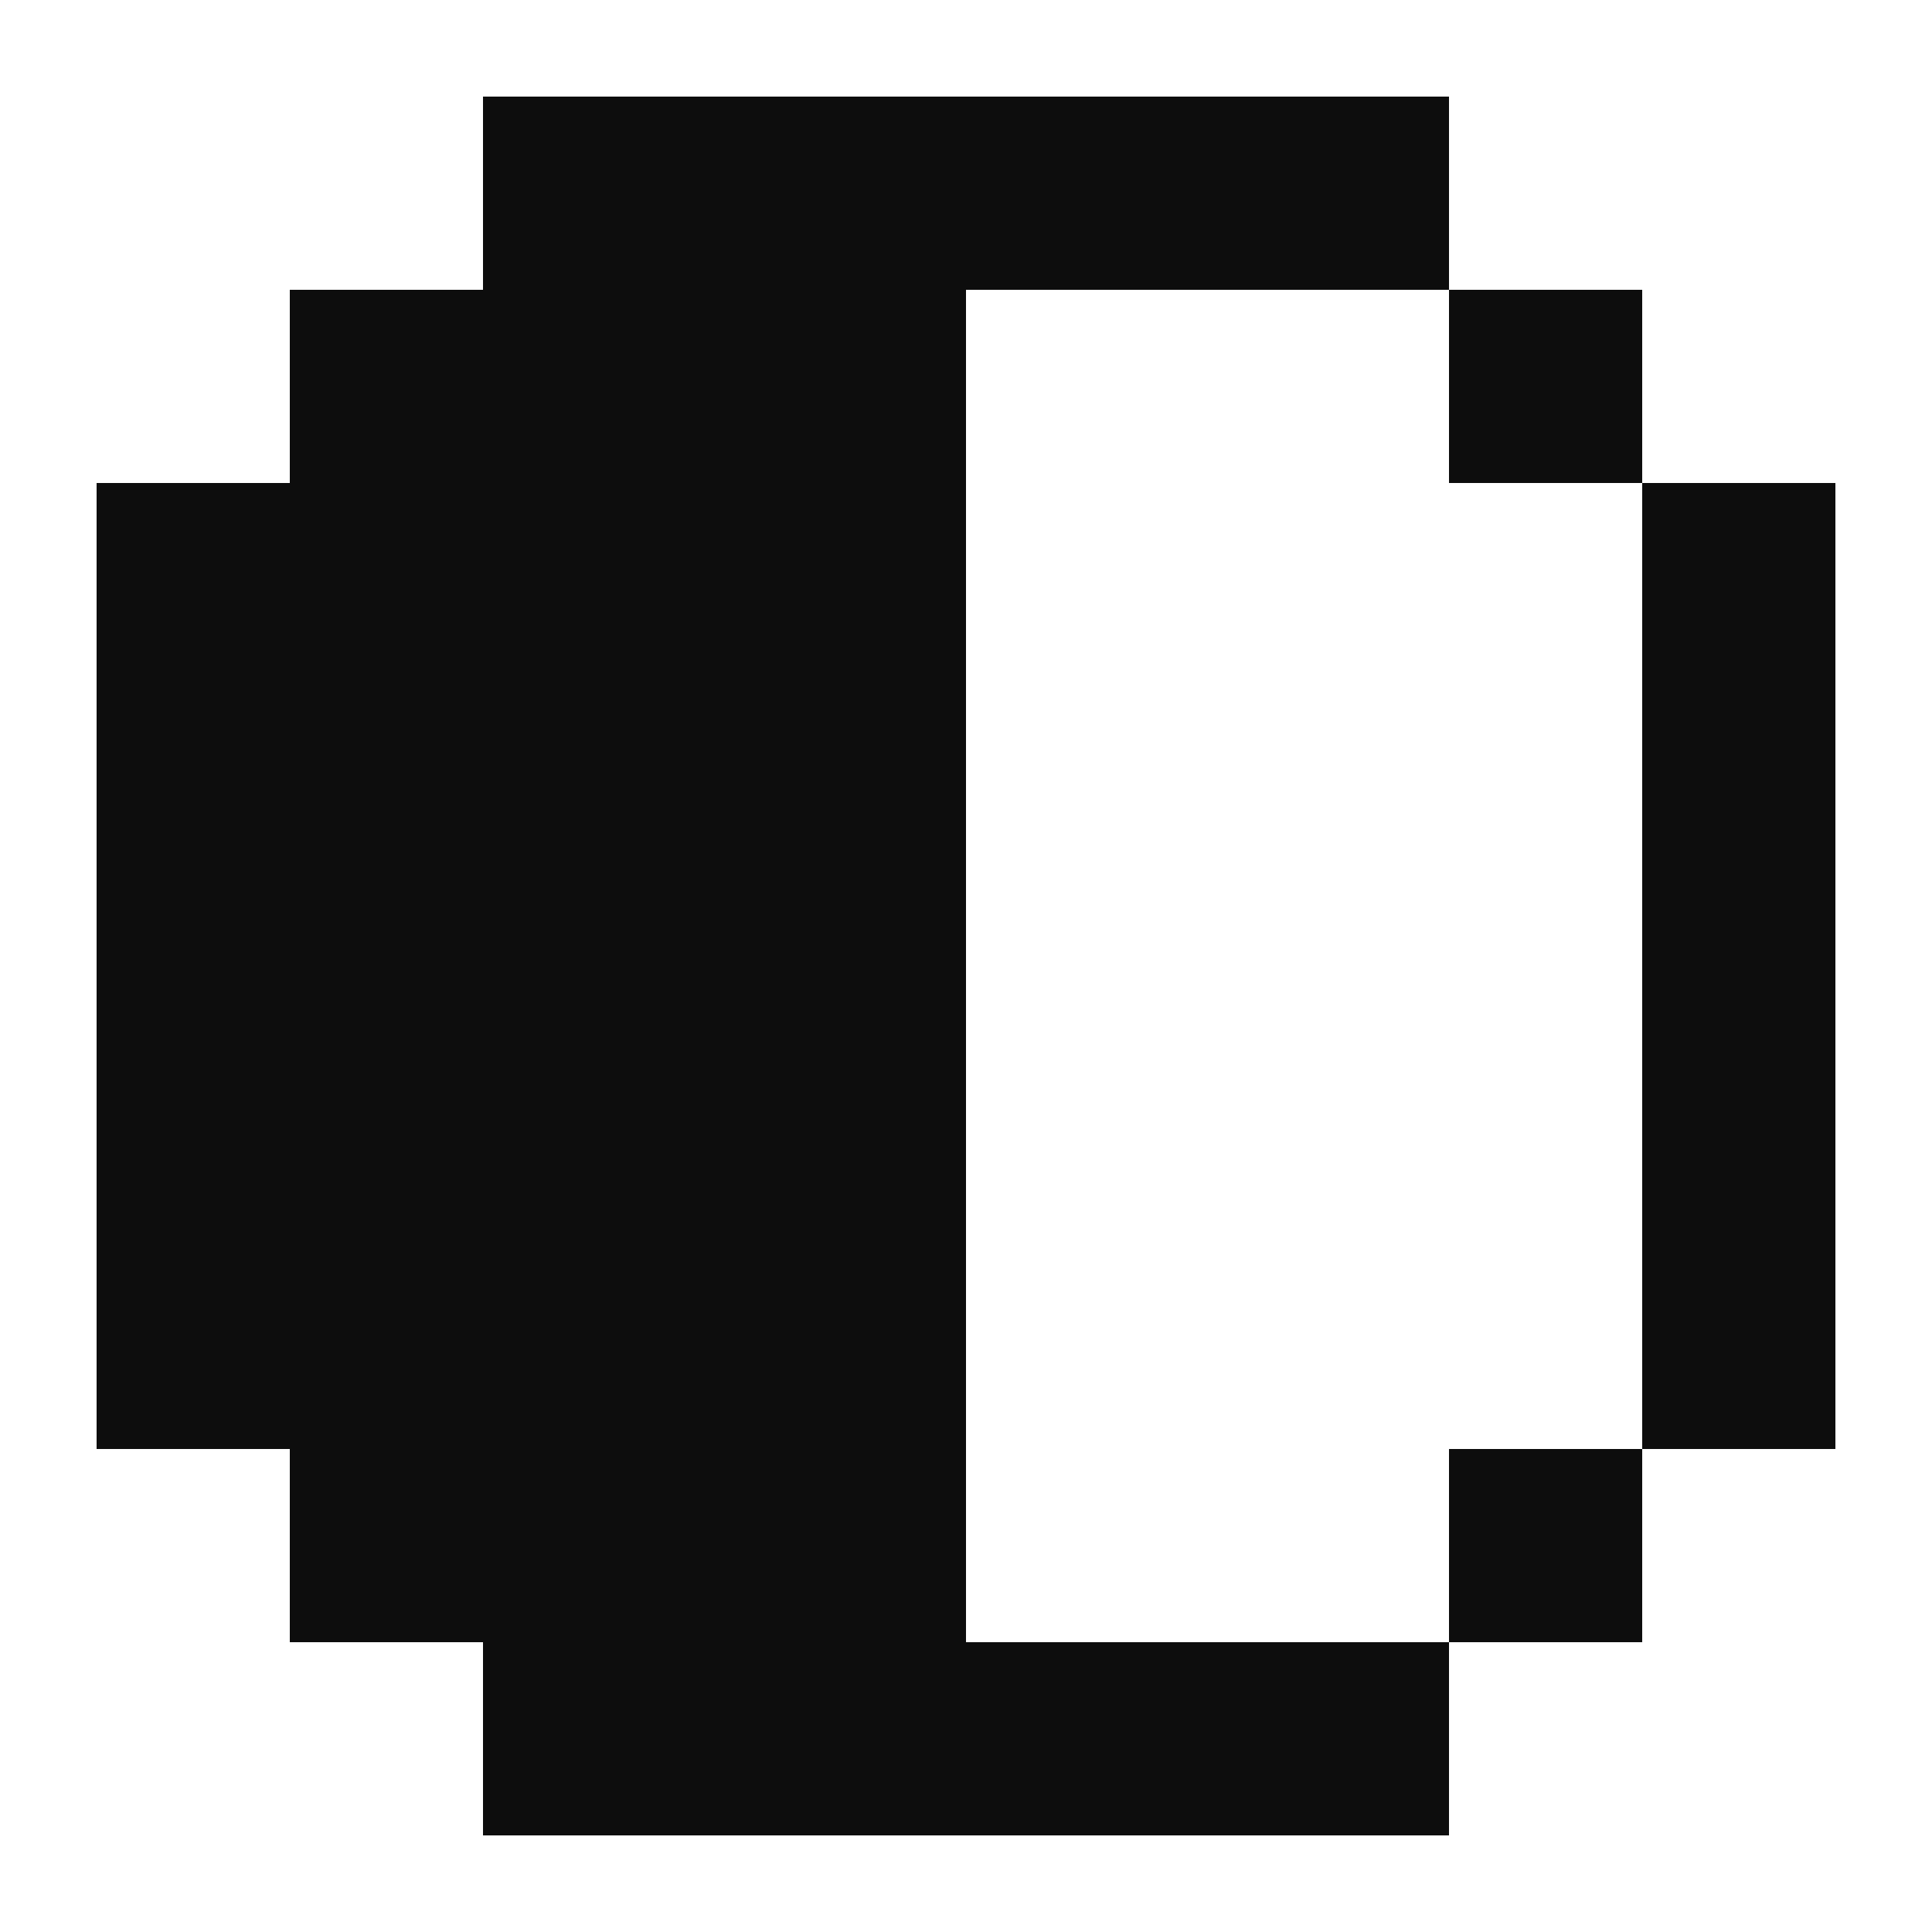 <svg width="20" height="20" viewBox="0 0 20 20" fill="none" xmlns="http://www.w3.org/2000/svg">
<g id="color-mode">
<path id="Union" fill-rule="evenodd" clip-rule="evenodd" d="M15 1H5V3H3V5H1V15H3V17H5V19H15V17H17V15H19V5H17V3H15V1ZM15 3V5H17V15H15V17H10V3H15Z" fill="#0D0D0D"/>
</g>
</svg>

